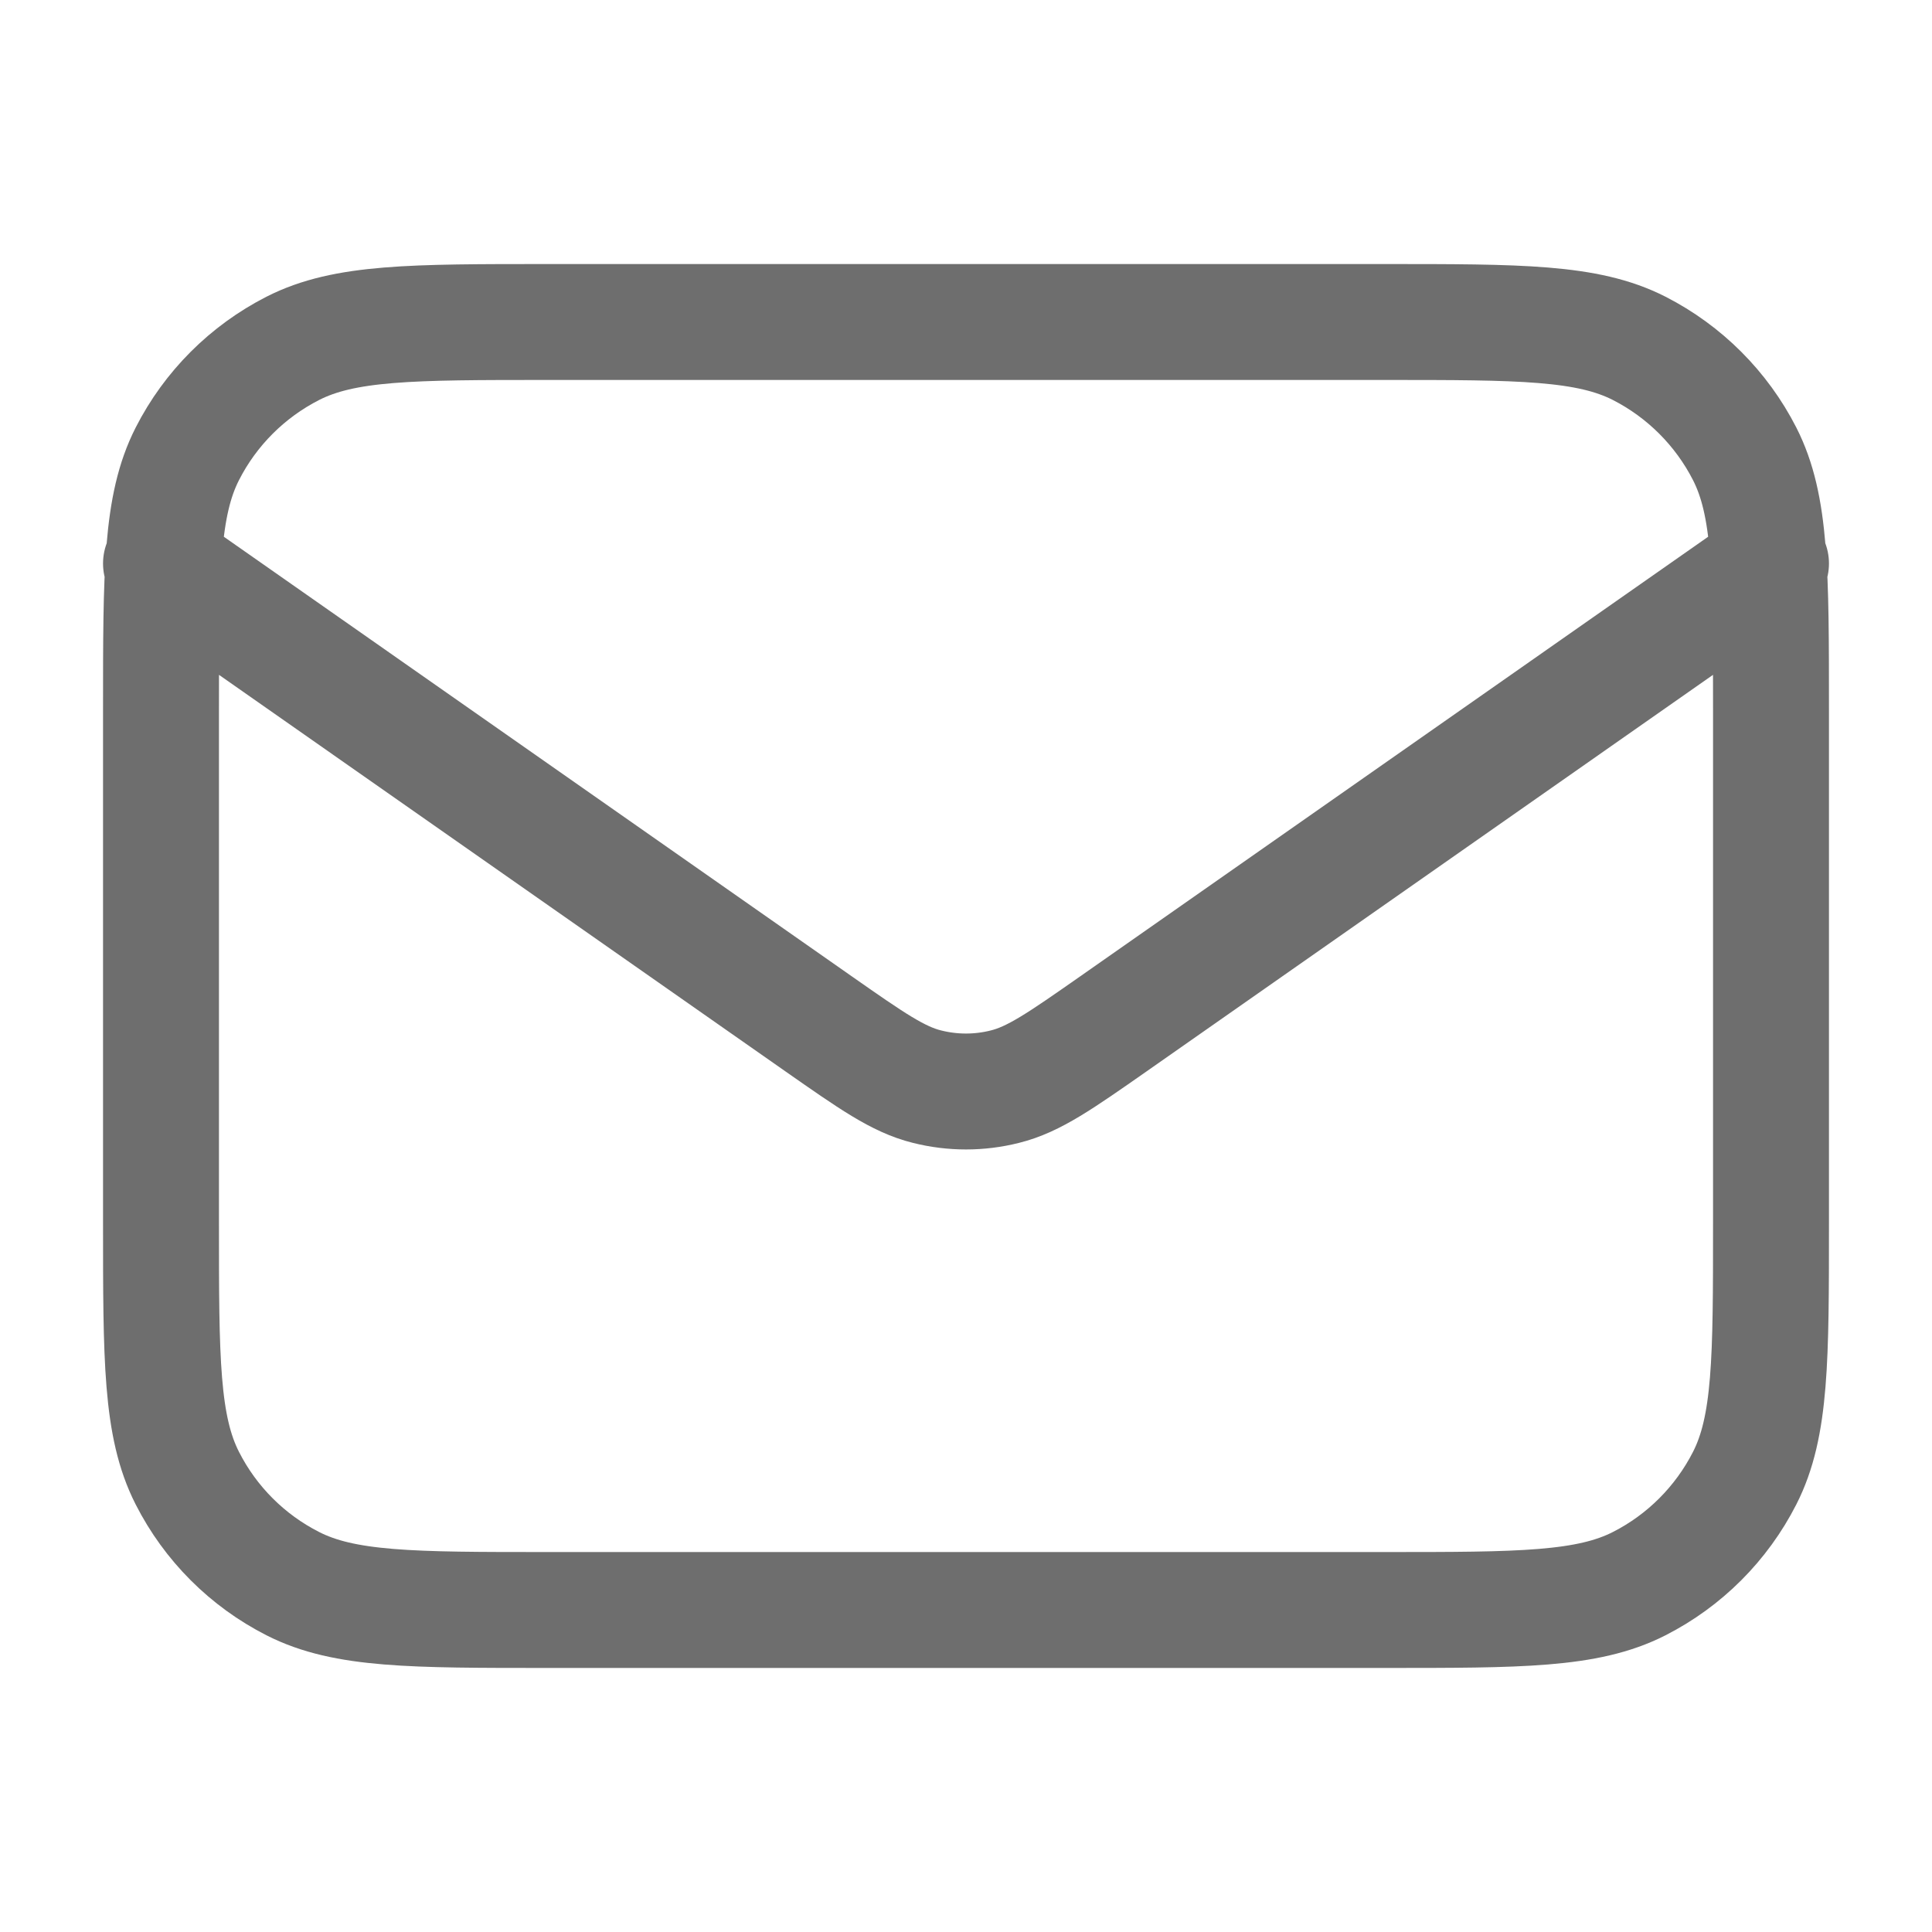 <svg width="24" height="24" viewBox="0 0 24 24" fill="none" xmlns="http://www.w3.org/2000/svg">
<path d="M2 7L10.165 12.716C10.826 13.178 11.156 13.41 11.516 13.499C11.834 13.579 12.166 13.579 12.483 13.499C12.843 13.41 13.174 13.178 13.835 12.716L22 7M6.8 20H17.2C18.88 20 19.72 20 20.362 19.673C20.926 19.386 21.385 18.927 21.673 18.362C22 17.72 22 16.88 22 15.2V8.8C22 7.12 22 6.28 21.673 5.638C21.385 5.074 20.926 4.615 20.362 4.327C19.72 4 18.88 4 17.2 4H6.8C5.12 4 4.28 4 3.638 4.327C3.073 4.615 2.614 5.074 2.327 5.638C2 6.28 2 7.12 2 8.8V15.2C2 16.88 2 17.72 2.327 18.362C2.614 18.927 3.073 19.386 3.638 19.673C4.28 20 5.12 20 6.8 20Z" stroke="#6E6E6E" stroke-width="1.44" stroke-linecap="round" stroke-linejoin="round"/>
</svg>
